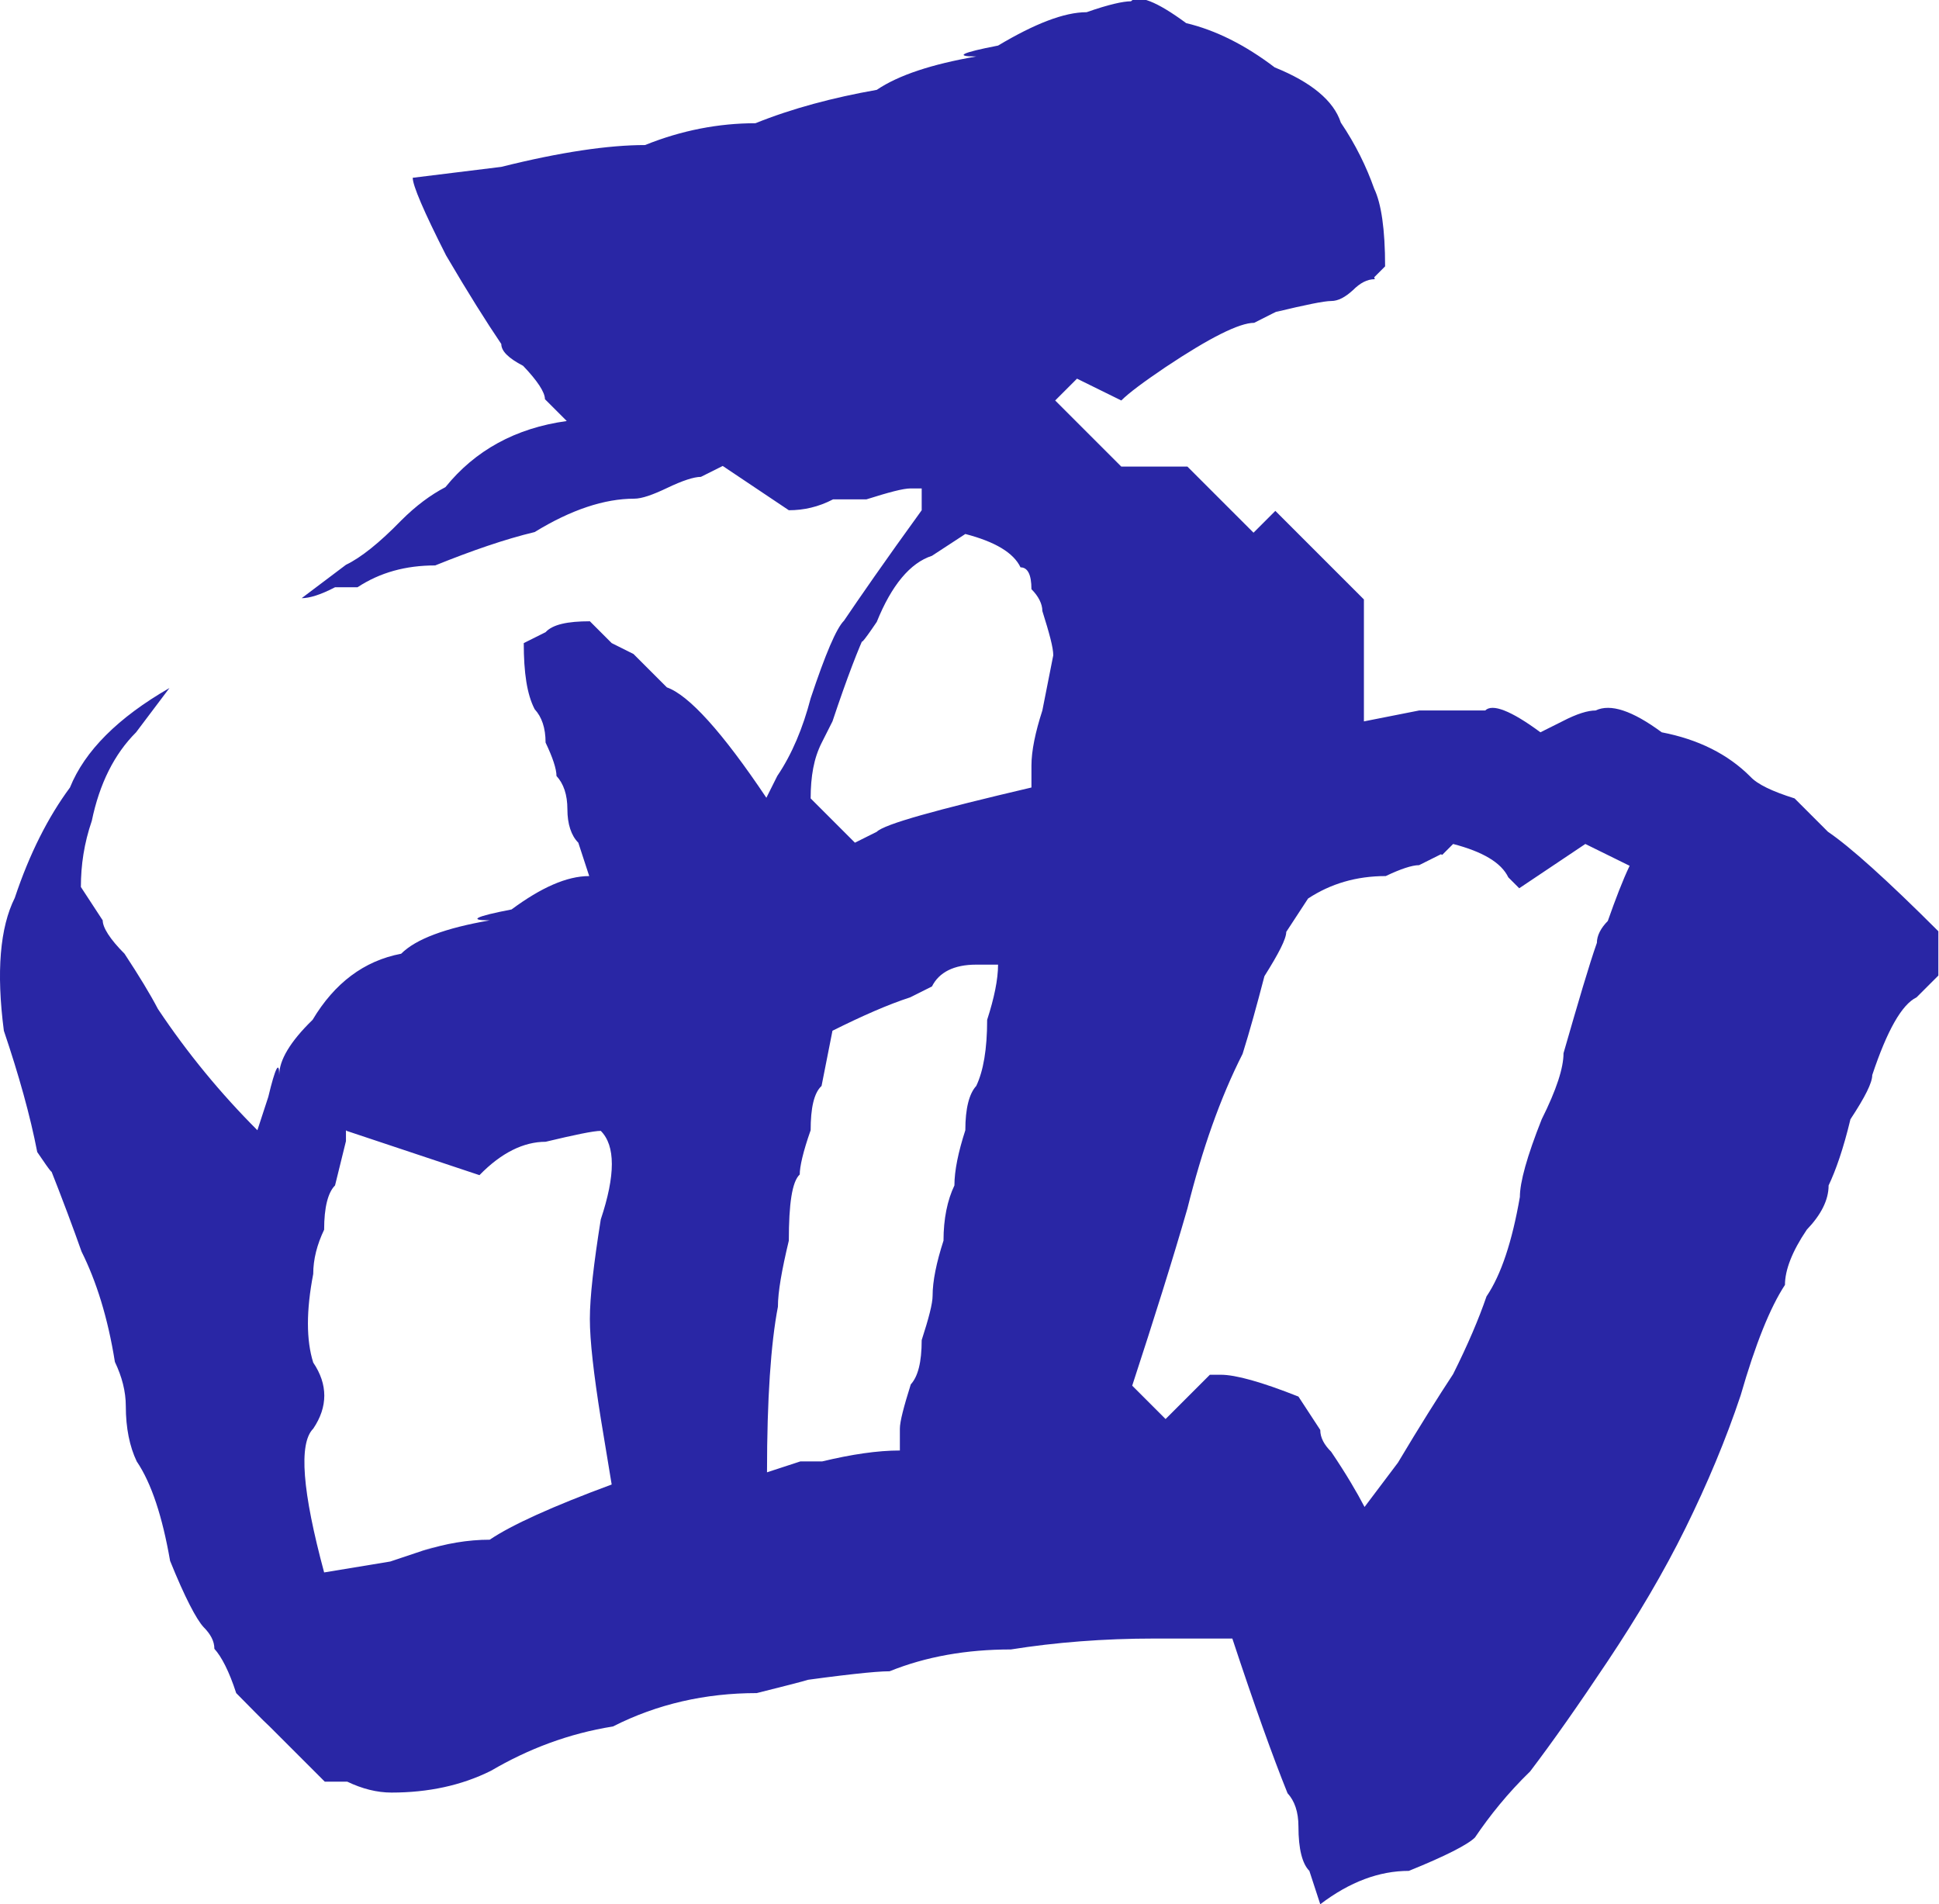 <?xml version="1.0" encoding="UTF-8"?>
<svg id="_图层_2" data-name="图层 2" xmlns="http://www.w3.org/2000/svg" viewBox="0 0 30.21 29.67">
  <defs>
    <style>
      .cls-1 {
        fill: #2926a5;
      }
    </style>
  </defs>
  <g id="_图层_1-2" data-name="图层 1">
    <path class="cls-1" d="M22.45,13.31l-.34,.17c-.11,0-.29,.06-.52,.17-.46,0-.86,.12-1.21,.35l-.34,.52c0,.11-.12,.34-.34,.69-.12,.46-.23,.86-.34,1.21-.35,.69-.63,1.49-.86,2.41-.23,.8-.52,1.72-.86,2.76l.52,.52,.69-.69h.17c.23,0,.63,.11,1.21,.34l.34,.52c0,.12,.06,.23,.17,.34,.23,.34,.4,.63,.52,.86l.52-.69c.34-.57,.63-1.03,.86-1.38,.23-.46,.4-.86,.52-1.21,.23-.34,.4-.86,.52-1.55,0-.23,.11-.63,.34-1.21,.23-.46,.34-.8,.34-1.03,.23-.8,.4-1.38,.52-1.72,0-.11,.06-.23,.17-.34,.12-.34,.23-.63,.34-.86l-.69-.34-1.03,.69-.17-.17c-.11-.23-.4-.4-.86-.52l-.17,.17h0Zm-7.93-4.65c-.34,.11-.63,.46-.86,1.03-.23,.34-.29,.4-.17,.17-.11,.23-.29,.69-.52,1.38-.23,.46-.29,.57-.17,.34-.12,.23-.17,.52-.17,.86l.69,.69,.34-.17c.12-.12,.92-.34,2.41-.69v-.34c0-.23,.06-.52,.17-.86l.17-.86c0-.12-.06-.34-.17-.69,0-.11-.06-.23-.17-.34,0-.23-.06-.34-.17-.34-.11-.23-.4-.4-.86-.52l-.52,.34h0Zm.69,6.37c-.35,0-.58,.12-.69,.34l-.34,.17c-.34,.11-.75,.29-1.21,.52l-.17,.86c-.12,.11-.17,.35-.17,.69-.12,.34-.17,.57-.17,.69-.12,.11-.17,.46-.17,1.03-.11,.46-.17,.8-.17,1.03-.11,.57-.17,1.44-.17,2.58l.52-.17h.34c.46-.11,.86-.17,1.21-.17v-.34c0-.11,.06-.34,.17-.69,.11-.12,.17-.34,.17-.69,.11-.34,.17-.57,.17-.69,0-.23,.06-.52,.17-.86,0-.34,.06-.63,.17-.86,0-.23,.06-.52,.17-.86,0-.34,.06-.57,.17-.69,.11-.23,.17-.57,.17-1.03,.11-.34,.17-.63,.17-.86h-.34Zm-9.82,2.58v.17l-.17,.69c-.11,.11-.17,.34-.17,.69-.11,.23-.17,.46-.17,.69-.11,.57-.11,1.03,0,1.38,.23,.34,.23,.69,0,1.03-.23,.23-.17,.98,.17,2.24l1.03-.17c.69-.23,.86-.29,.52-.17,.34-.11,.69-.17,1.03-.17,.34-.23,.98-.52,1.9-.86l-.17-1.03c-.11-.69-.17-1.21-.17-1.55s.06-.86,.17-1.55c.23-.69,.23-1.15,0-1.38-.11,0-.4,.06-.86,.17-.34,0-.69,.17-1.03,.52l-2.07-.69h0ZM21.42,4.35c-.12,0-.23,.06-.34,.17-.12,.11-.23,.17-.34,.17s-.4,.06-.86,.17c.23-.11,.11-.06-.34,.17-.23,0-.69,.23-1.38,.69-.34,.23-.57,.4-.69,.52l-.69-.34-.34,.34,1.03,1.03h1.03l1.03,1.03,.34-.34,1.38,1.38v1.9l.86-.17h1.03c.11-.11,.4,0,.86,.34l.34-.17c.23-.12,.4-.17,.52-.17,.23-.11,.57,0,1.03,.34,.57,.11,1.03,.34,1.38,.69,.11,.12,.34,.23,.69,.34,.23,.23,.4,.4,.52,.52,.34,.23,.92,.75,1.72,1.55v.69l-.34,.34c-.23,.11-.46,.52-.69,1.21,0,.12-.11,.34-.34,.69-.11,.46-.23,.8-.34,1.03,0,.23-.12,.46-.34,.69-.23,.34-.34,.63-.34,.86-.23,.35-.46,.92-.69,1.72-.23,.69-.52,1.38-.86,2.07-.34,.69-.75,1.38-1.21,2.07-.46,.69-.86,1.26-1.21,1.72-.35,.34-.63,.69-.86,1.03-.11,.11-.46,.29-1.03,.52-.46,0-.92,.17-1.38,.52l-.17-.52c-.11-.11-.17-.34-.17-.69,0-.23-.06-.4-.17-.52-.23-.57-.52-1.38-.86-2.41h-1.21c-.8,0-1.55,.06-2.24,.17-.69,0-1.32,.11-1.89,.34-.23,0-.75,.06-1.55,.17,.57-.11,.4-.06-.52,.17-.8,0-1.55,.17-2.24,.52-.69,.11-1.32,.35-1.9,.69-.46,.23-.98,.34-1.55,.34-.23,0-.46-.06-.69-.17h-.35c-.23-.23-.52-.52-.86-.86-.12-.11-.29-.29-.52-.52-.11-.34-.23-.57-.34-.69,0-.12-.06-.23-.17-.34-.11-.12-.29-.46-.52-1.03-.12-.69-.29-1.21-.52-1.55-.11-.23-.17-.52-.17-.86,0-.23-.06-.46-.17-.69-.11-.69-.29-1.26-.52-1.72-.12-.34-.29-.8-.52-1.38,.11,.23,.06,.17-.17-.17-.11-.57-.29-1.21-.52-1.89-.12-.92-.06-1.61,.17-2.07,.23-.69,.52-1.26,.86-1.72,.23-.57,.75-1.09,1.55-1.55l-.52,.69c-.34,.34-.57,.8-.69,1.38-.12,.35-.17,.69-.17,1.03l.34,.52c0,.11,.11,.29,.34,.52,.23,.35,.4,.63,.52,.86,.46,.69,.98,1.32,1.55,1.89l.17-.52c.11-.46,.17-.57,.17-.34,0-.23,.17-.52,.52-.86,.34-.57,.8-.92,1.38-1.03,.23-.23,.69-.4,1.38-.52-.34,0-.23-.06,.34-.17,.46-.34,.86-.52,1.21-.52l-.17-.52c-.11-.11-.17-.29-.17-.52s-.06-.4-.17-.52c0-.11-.06-.29-.17-.52,0-.23-.06-.4-.17-.52-.12-.23-.17-.57-.17-1.03l.34-.17c.11-.12,.34-.17,.69-.17l.34,.34,.34,.17c.23,.23,.4,.4,.52,.52,.34,.12,.86,.69,1.55,1.72l.17-.34c.23-.34,.4-.75,.52-1.21,.23-.69,.4-1.09,.52-1.21,.23-.34,.63-.92,1.21-1.72v-.34h-.17c-.12,0-.34,.06-.69,.17h-.52c-.23,.12-.46,.17-.69,.17l-1.03-.69-.34,.17c-.11,0-.29,.06-.52,.17-.23,.11-.4,.17-.52,.17-.46,0-.98,.17-1.55,.52-.46,.11-.98,.29-1.55,.52-.46,0-.86,.11-1.21,.34h-.35c-.23,.12-.4,.17-.52,.17l.69-.52c.23-.11,.52-.34,.86-.69,.23-.23,.46-.4,.69-.52,.46-.57,1.09-.92,1.89-1.03l-.34-.34c0-.11-.12-.29-.34-.52-.23-.12-.34-.23-.34-.34-.23-.34-.52-.8-.86-1.38-.35-.69-.52-1.09-.52-1.21l1.38-.17c.92-.23,1.67-.34,2.24-.34,.57-.23,1.15-.34,1.72-.34,.57-.23,1.21-.4,1.89-.52,.34-.23,.86-.4,1.55-.52-.35,0-.23-.06,.34-.17,.57-.34,1.03-.52,1.38-.52,.34-.12,.57-.17,.69-.17,.11-.11,.4,0,.86,.34,.46,.11,.92,.34,1.38,.69,.57,.23,.92,.52,1.03,.86,.23,.34,.4,.69,.52,1.03,.11,.23,.17,.63,.17,1.21l-.17,.17Z"/>
  </g>
</svg>